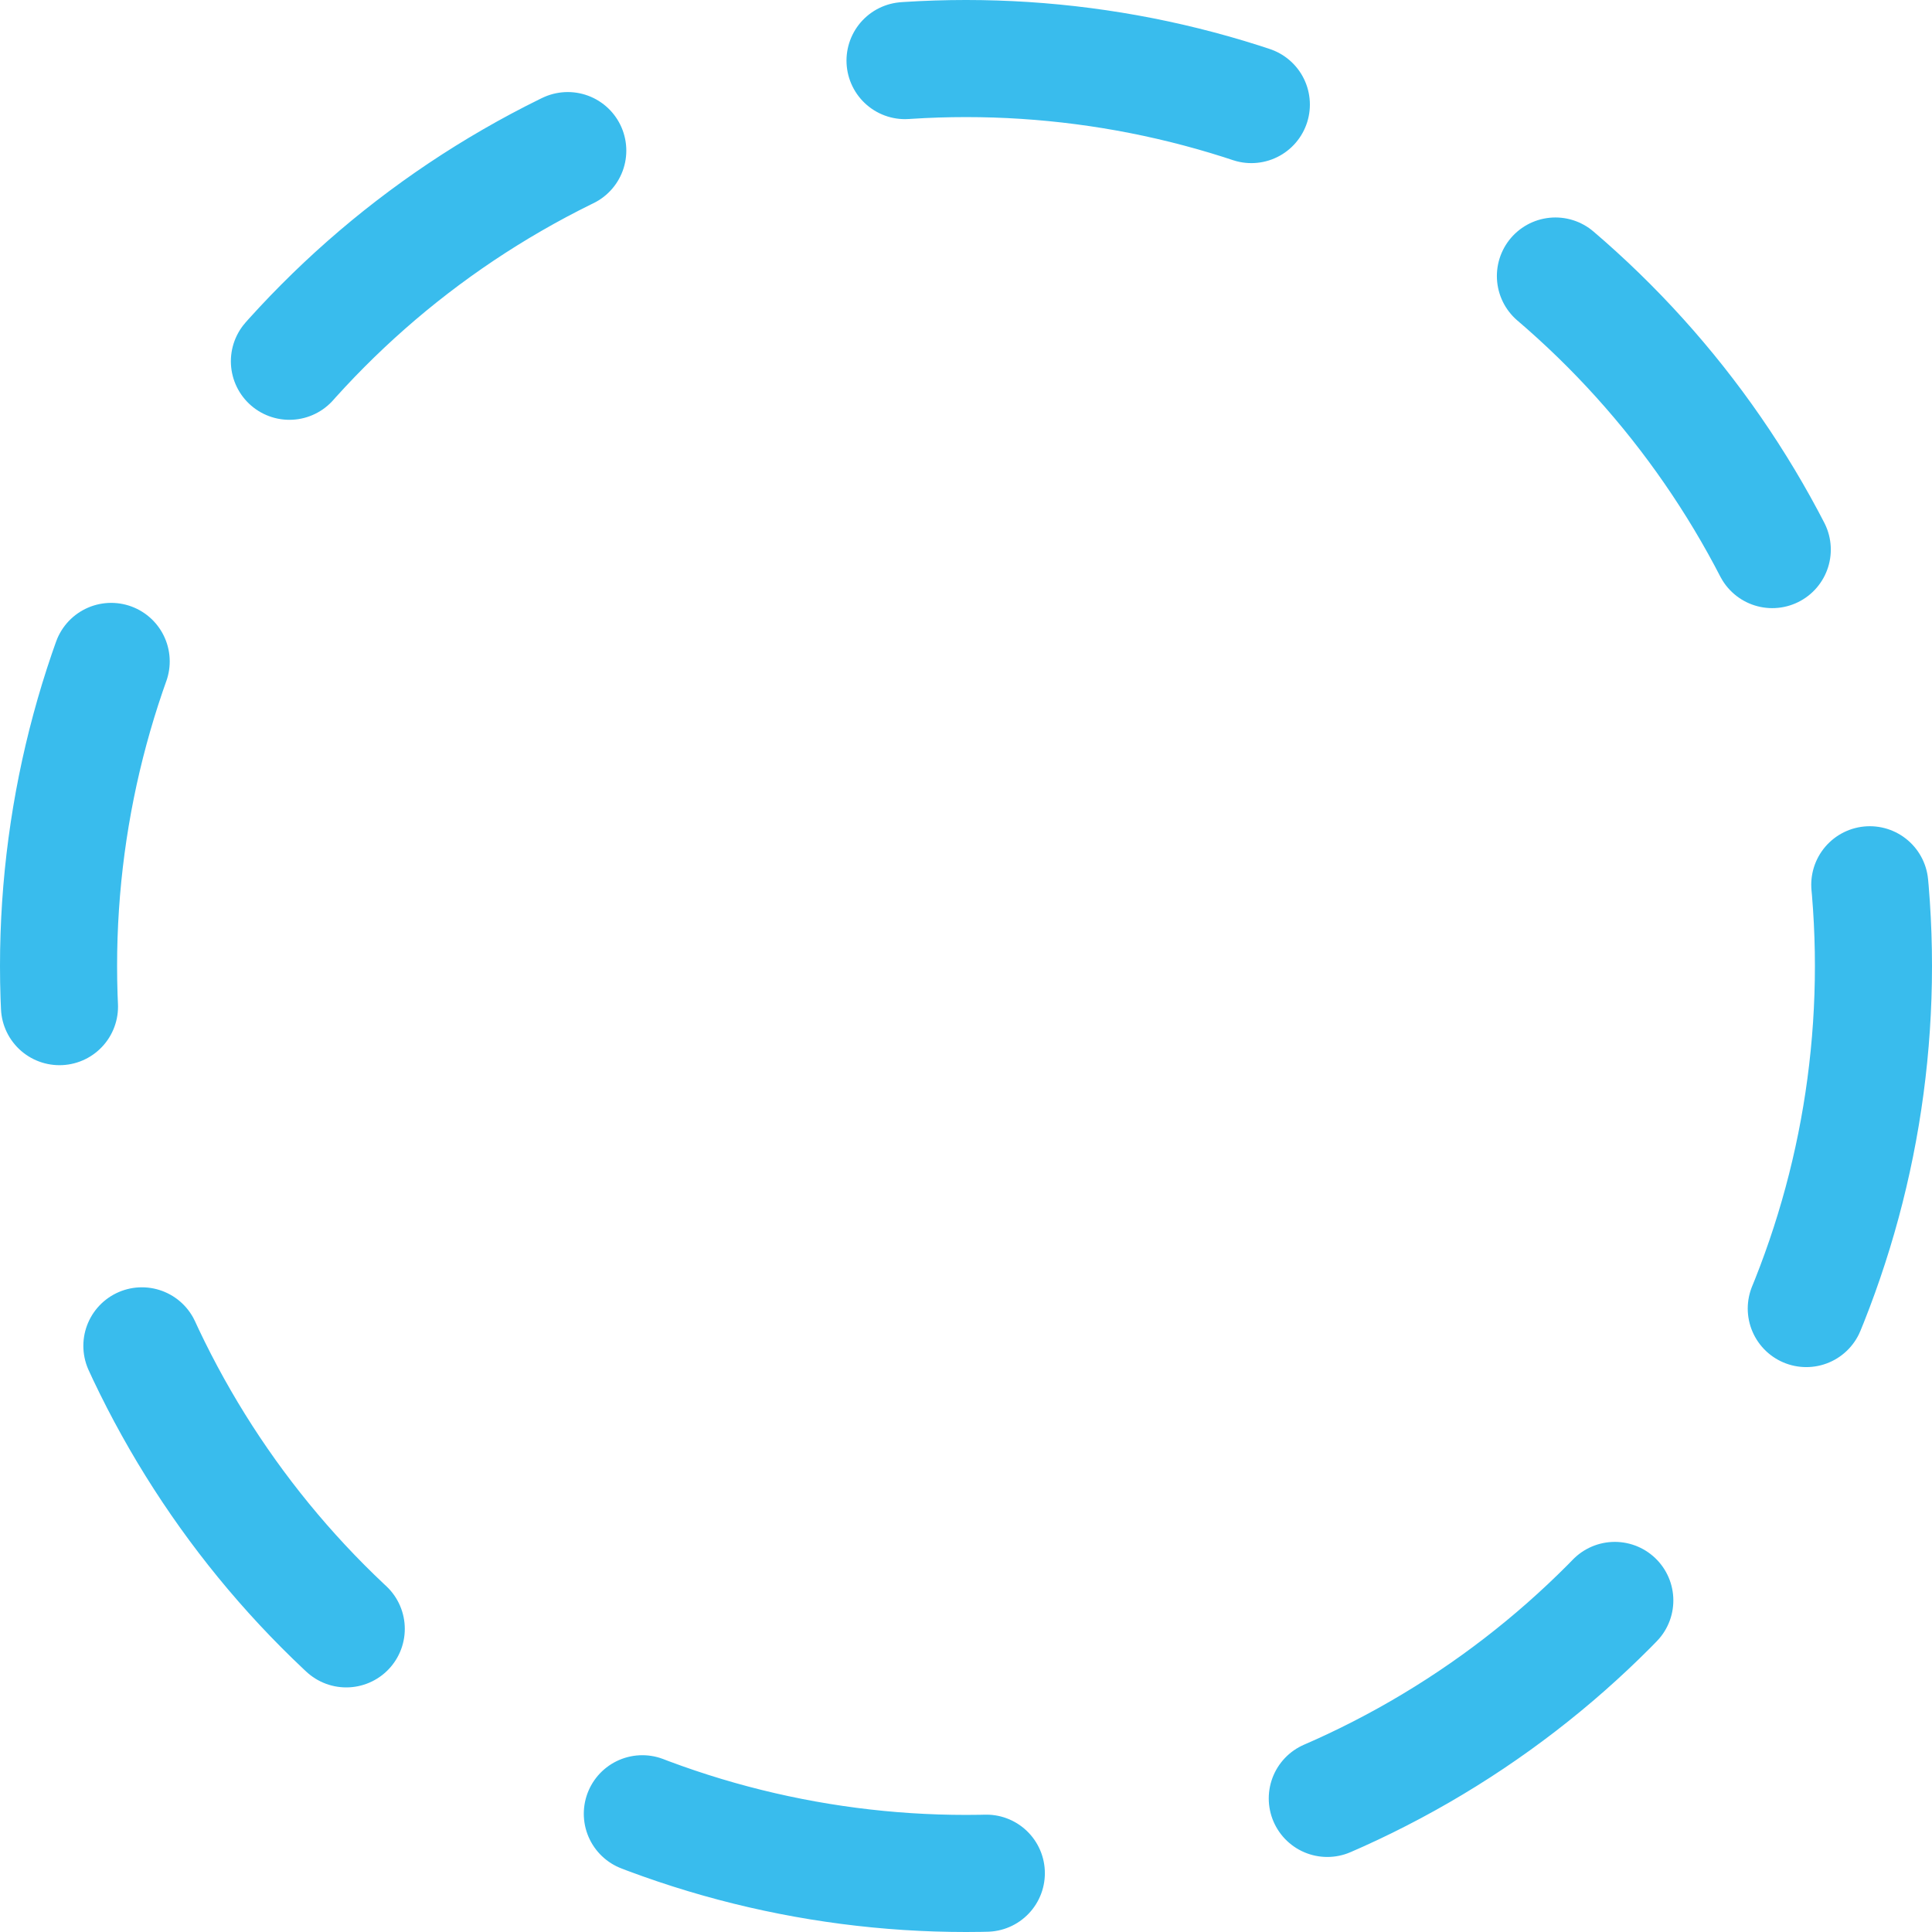 <?xml version="1.0" encoding="UTF-8"?> <svg xmlns="http://www.w3.org/2000/svg" width="33" height="33" viewBox="0 0 33 33" fill="none"> <circle cx="16.5" cy="16.5" r="15.5" stroke="#39BCED" stroke-width="2" stroke-linecap="round" stroke-dasharray="6 6"></circle> </svg> 